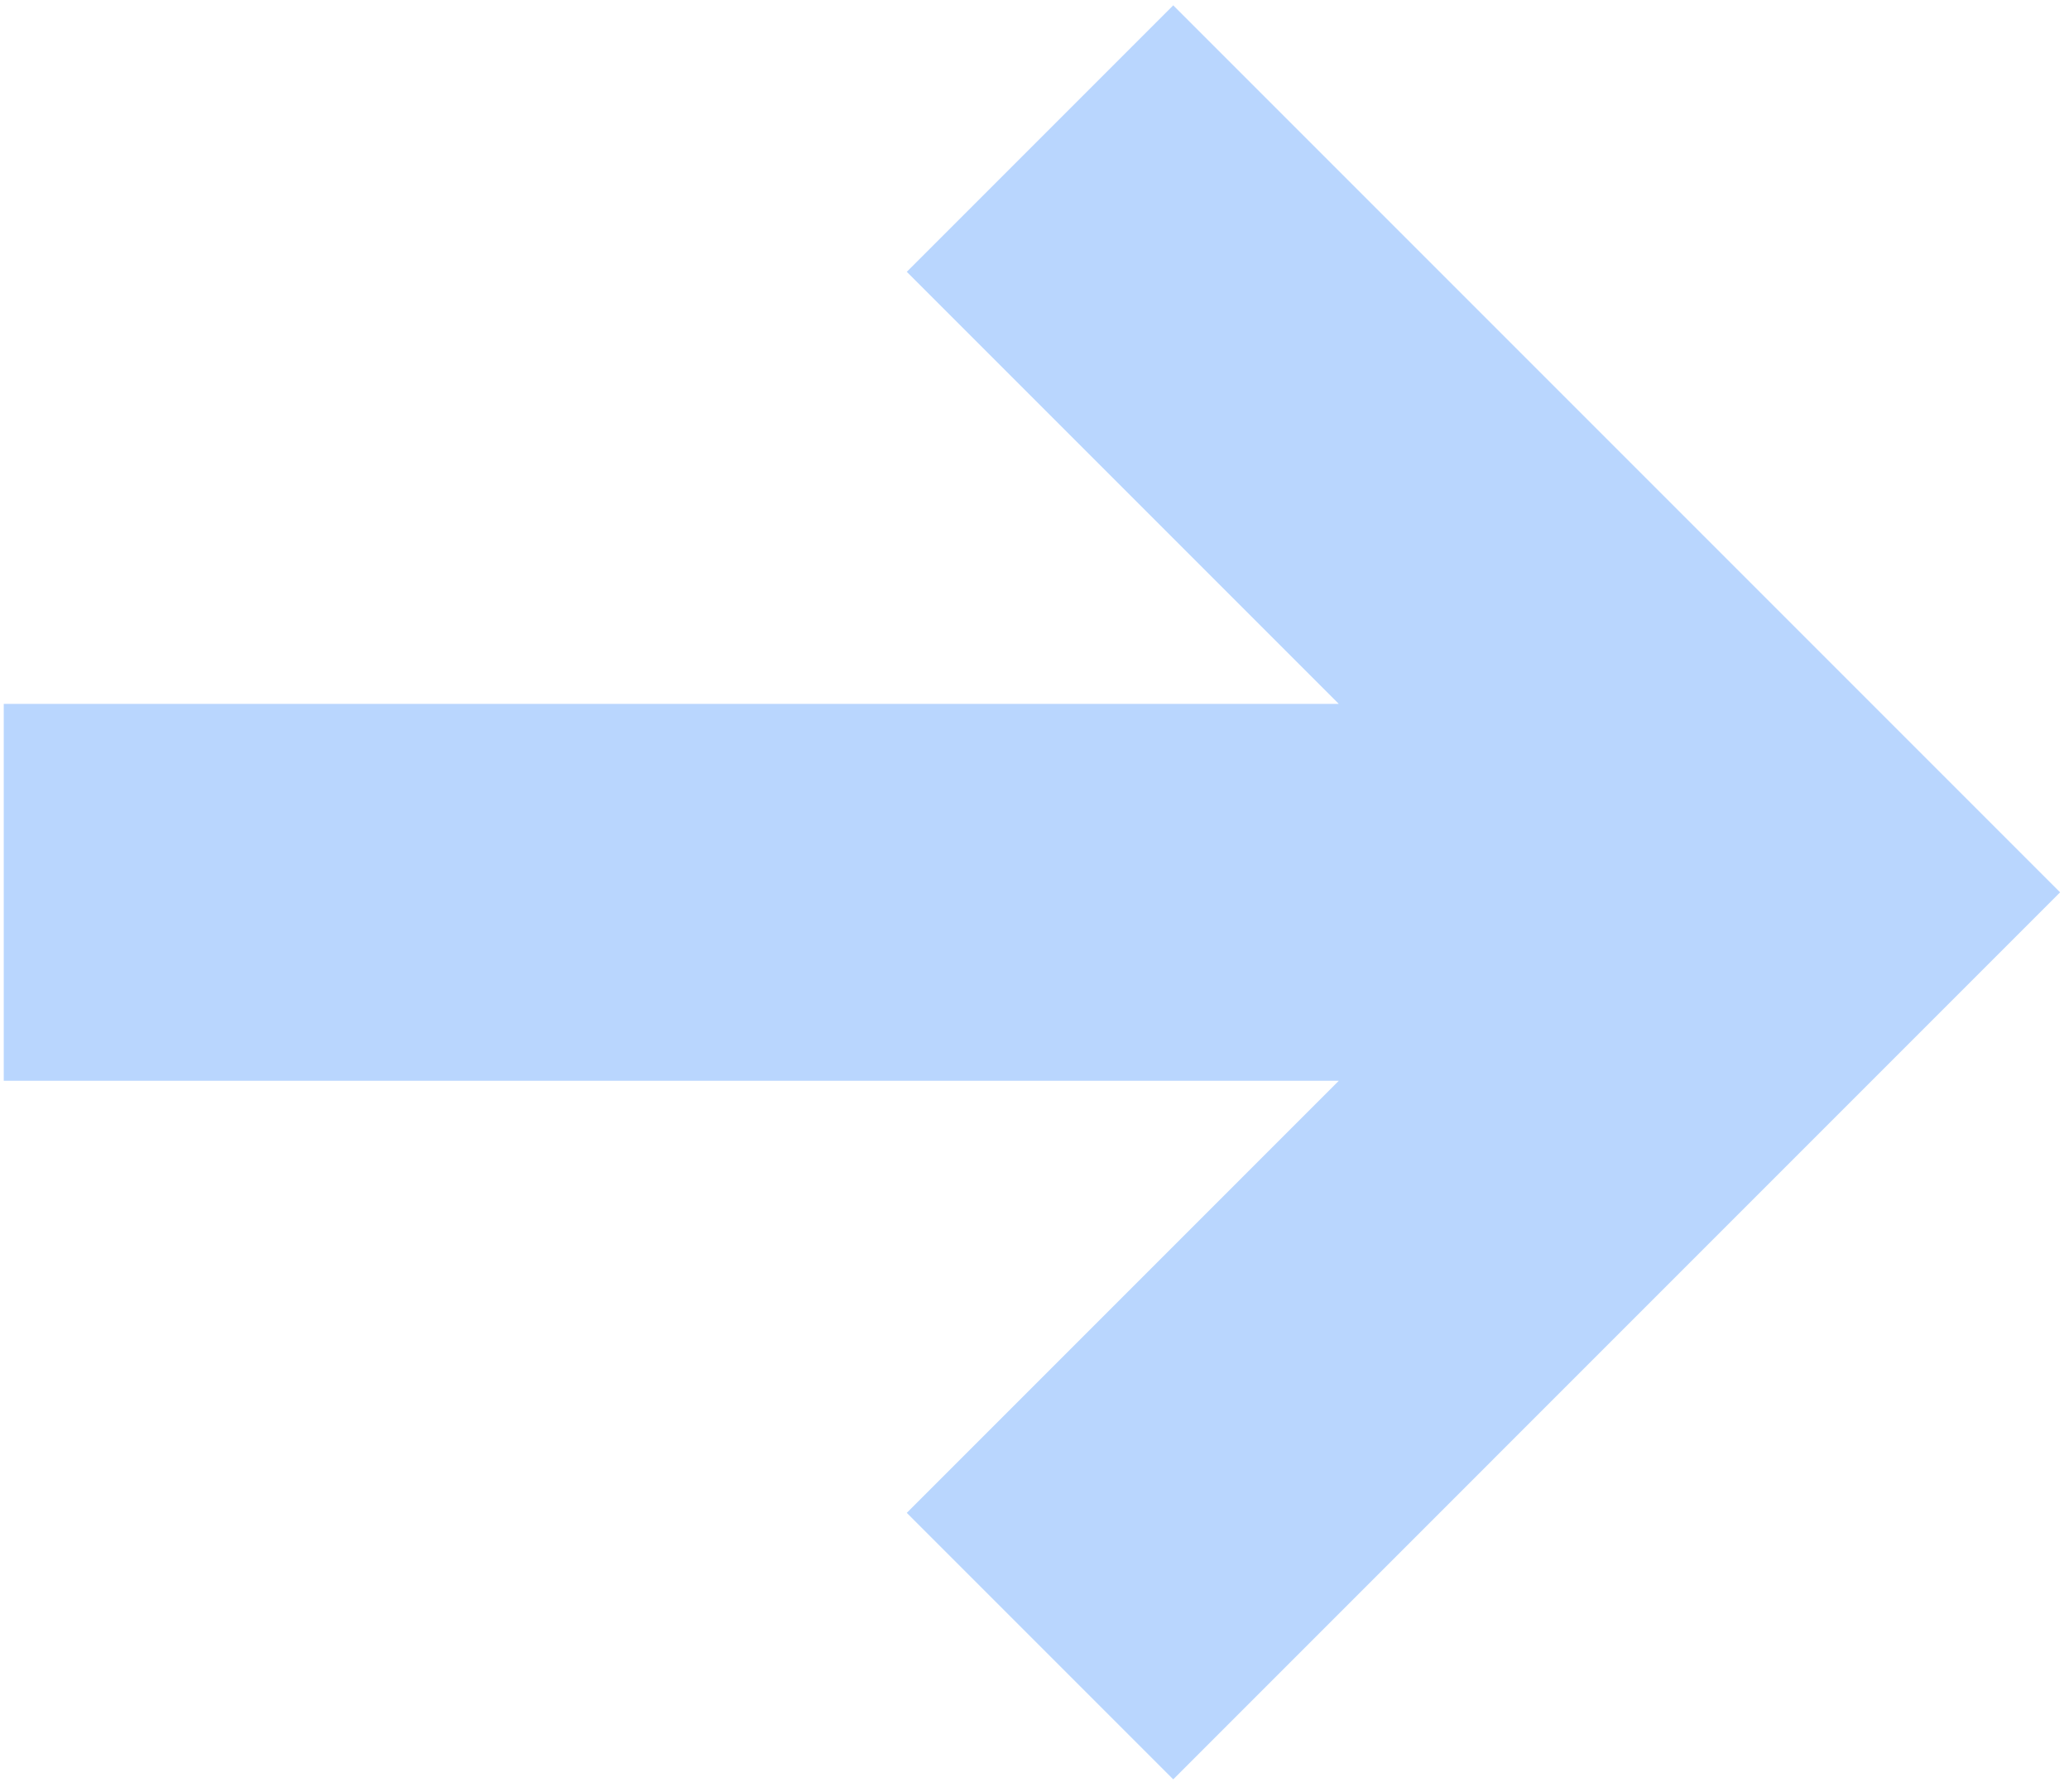 <svg xmlns="http://www.w3.org/2000/svg" width="97" height="84" viewBox="0 0 97 84" fill="none"><path d="M42.512 12.742L55.004 0.25L96.583 41.829L55.004 83.409L42.512 70.917L62.765 50.663L0.176 50.663L0.176 32.996L62.766 32.996L42.512 12.742Z" fill="#B9D6FE"></path></svg>